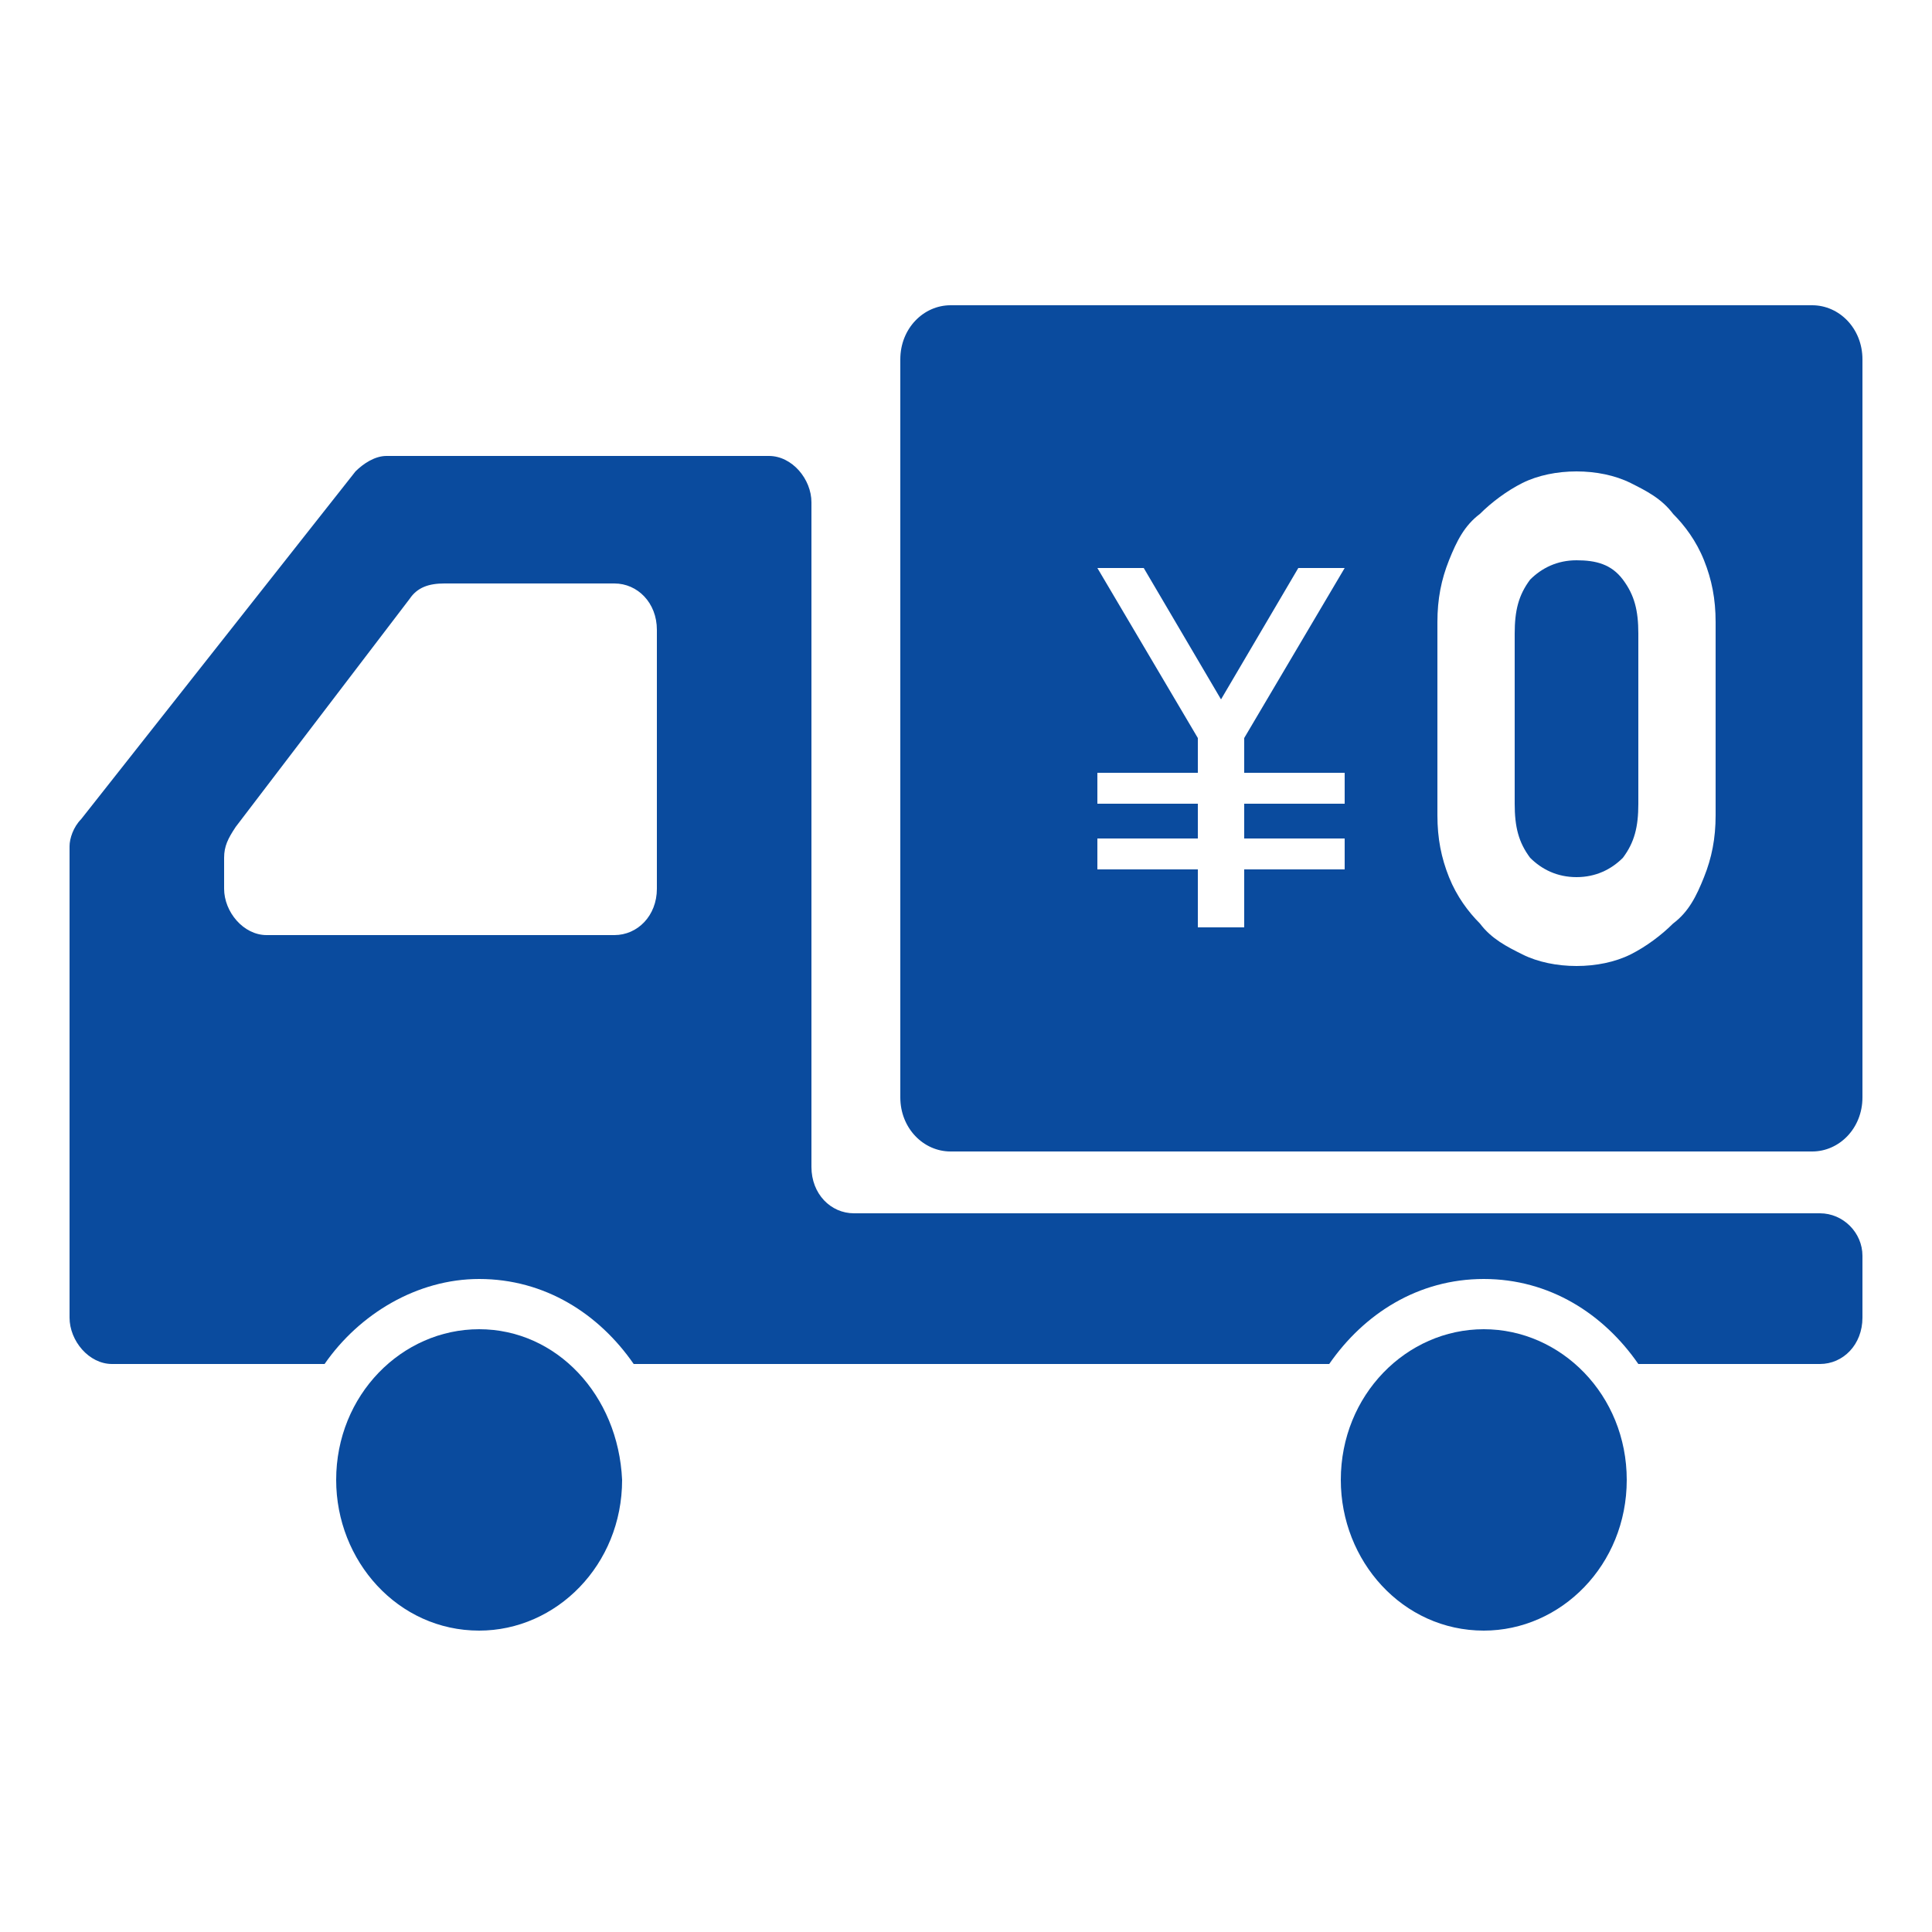 <?xml version="1.0" encoding="utf-8"?>
<!-- Generator: Adobe Illustrator 24.2.3, SVG Export Plug-In . SVG Version: 6.00 Build 0)  -->
<svg version="1.1" id="レイヤー_1" xmlns="http://www.w3.org/2000/svg" xmlns:xlink="http://www.w3.org/1999/xlink" x="0px"
	 y="0px" viewBox="0 0 50 50" style="enable-background:new 0 0 50 50;" xml:space="preserve">
<style type="text/css">
	.st0{fill:#0A4B9E;}
	.st1{fill:#FFFFFF;}
</style>
<g>
	<path class="st0" d="M12.4,34.4c-2,0-3.7,1.7-3.7,3.9c0,2.1,1.6,3.9,3.7,3.9c2,0,3.7-1.7,3.7-3.9C16,36.1,14.4,34.4,12.4,34.4z"/>
	<path class="st0" d="M47.1,31.4h-25c-0.6,0-1.1-0.5-1.1-1.2V13c0-0.6-0.5-1.2-1.1-1.2H10c-0.3,0-0.6,0.2-0.8,0.4l-7.1,9
		c-0.2,0.2-0.3,0.5-0.3,0.7V30v4.1c0,0.6,0.5,1.2,1.1,1.2h5.5c0.9-1.3,2.4-2.2,4-2.2c1.7,0,3.1,0.9,4,2.2h18c0.9-1.3,2.3-2.2,4-2.2
		c1.7,0,3.1,0.9,4,2.2h4.7c0.6,0,1.1-0.5,1.1-1.2v-1.6C48.2,31.9,47.7,31.4,47.1,31.4z M5.8,23v-0.8c0-0.3,0.1-0.5,0.3-0.8l4.5-5.9
		c0.2-0.3,0.5-0.4,0.9-0.4h4.4c0.6,0,1.1,0.5,1.1,1.2V23c0,0.7-0.5,1.2-1.1,1.2h-9C6.3,24.2,5.8,23.6,5.8,23z"/>
	<path class="st0" d="M38.4,34.4c-2,0-3.7,1.7-3.7,3.9c0,2.1,1.6,3.9,3.7,3.9c2,0,3.7-1.7,3.7-3.9C42.1,36.1,40.4,34.4,38.4,34.4z"
		/>
	<path class="st0" d="M40.8,22.7c0.5,0,0.9-0.2,1.2-0.5c0.3-0.4,0.4-0.8,0.4-1.4v-4.4c0-0.6-0.1-1-0.4-1.4c-0.3-0.4-0.7-0.5-1.2-0.5
		c-0.5,0-0.9,0.2-1.2,0.5c-0.3,0.4-0.4,0.8-0.4,1.4v4.4c0,0.6,0.1,1,0.4,1.4C39.9,22.5,40.3,22.7,40.8,22.7z"/>
	<path class="st0" d="M46.9,7.9H24.6c-0.7,0-1.3,0.6-1.3,1.4v19.1c0,0.8,0.6,1.4,1.3,1.4h22.3c0.7,0,1.3-0.6,1.3-1.4V9.3
		C48.2,8.5,47.6,7.9,46.9,7.9z M34.8,20v0.8h-2.6v0.9h2.6v0.8h-2.6v1.5H31v-1.5h-2.6v-0.8H31v-0.9h-2.6V20H31v-0.9l-2.6-4.4h1.2
		l2,3.4l2-3.4h1.2l-2.6,4.4V20H34.8z M37.2,21.1v-5c0-0.6,0.1-1.1,0.3-1.6c0.2-0.5,0.4-0.9,0.8-1.2c0.3-0.3,0.7-0.6,1.1-0.8
		c0.4-0.2,0.9-0.3,1.4-0.3c0.5,0,1,0.1,1.4,0.3c0.4,0.2,0.8,0.4,1.1,0.8c0.3,0.3,0.6,0.7,0.8,1.2c0.2,0.5,0.3,1,0.3,1.6v5
		c0,0.6-0.1,1.1-0.3,1.6c-0.2,0.5-0.4,0.9-0.8,1.2c-0.3,0.3-0.7,0.6-1.1,0.8c-0.4,0.2-0.9,0.3-1.4,0.3c-0.5,0-1-0.1-1.4-0.3
		c-0.4-0.2-0.8-0.4-1.1-0.8c-0.3-0.3-0.6-0.7-0.8-1.2C37.3,22.2,37.2,21.7,37.2,21.1z"/>
</g>
</svg>
